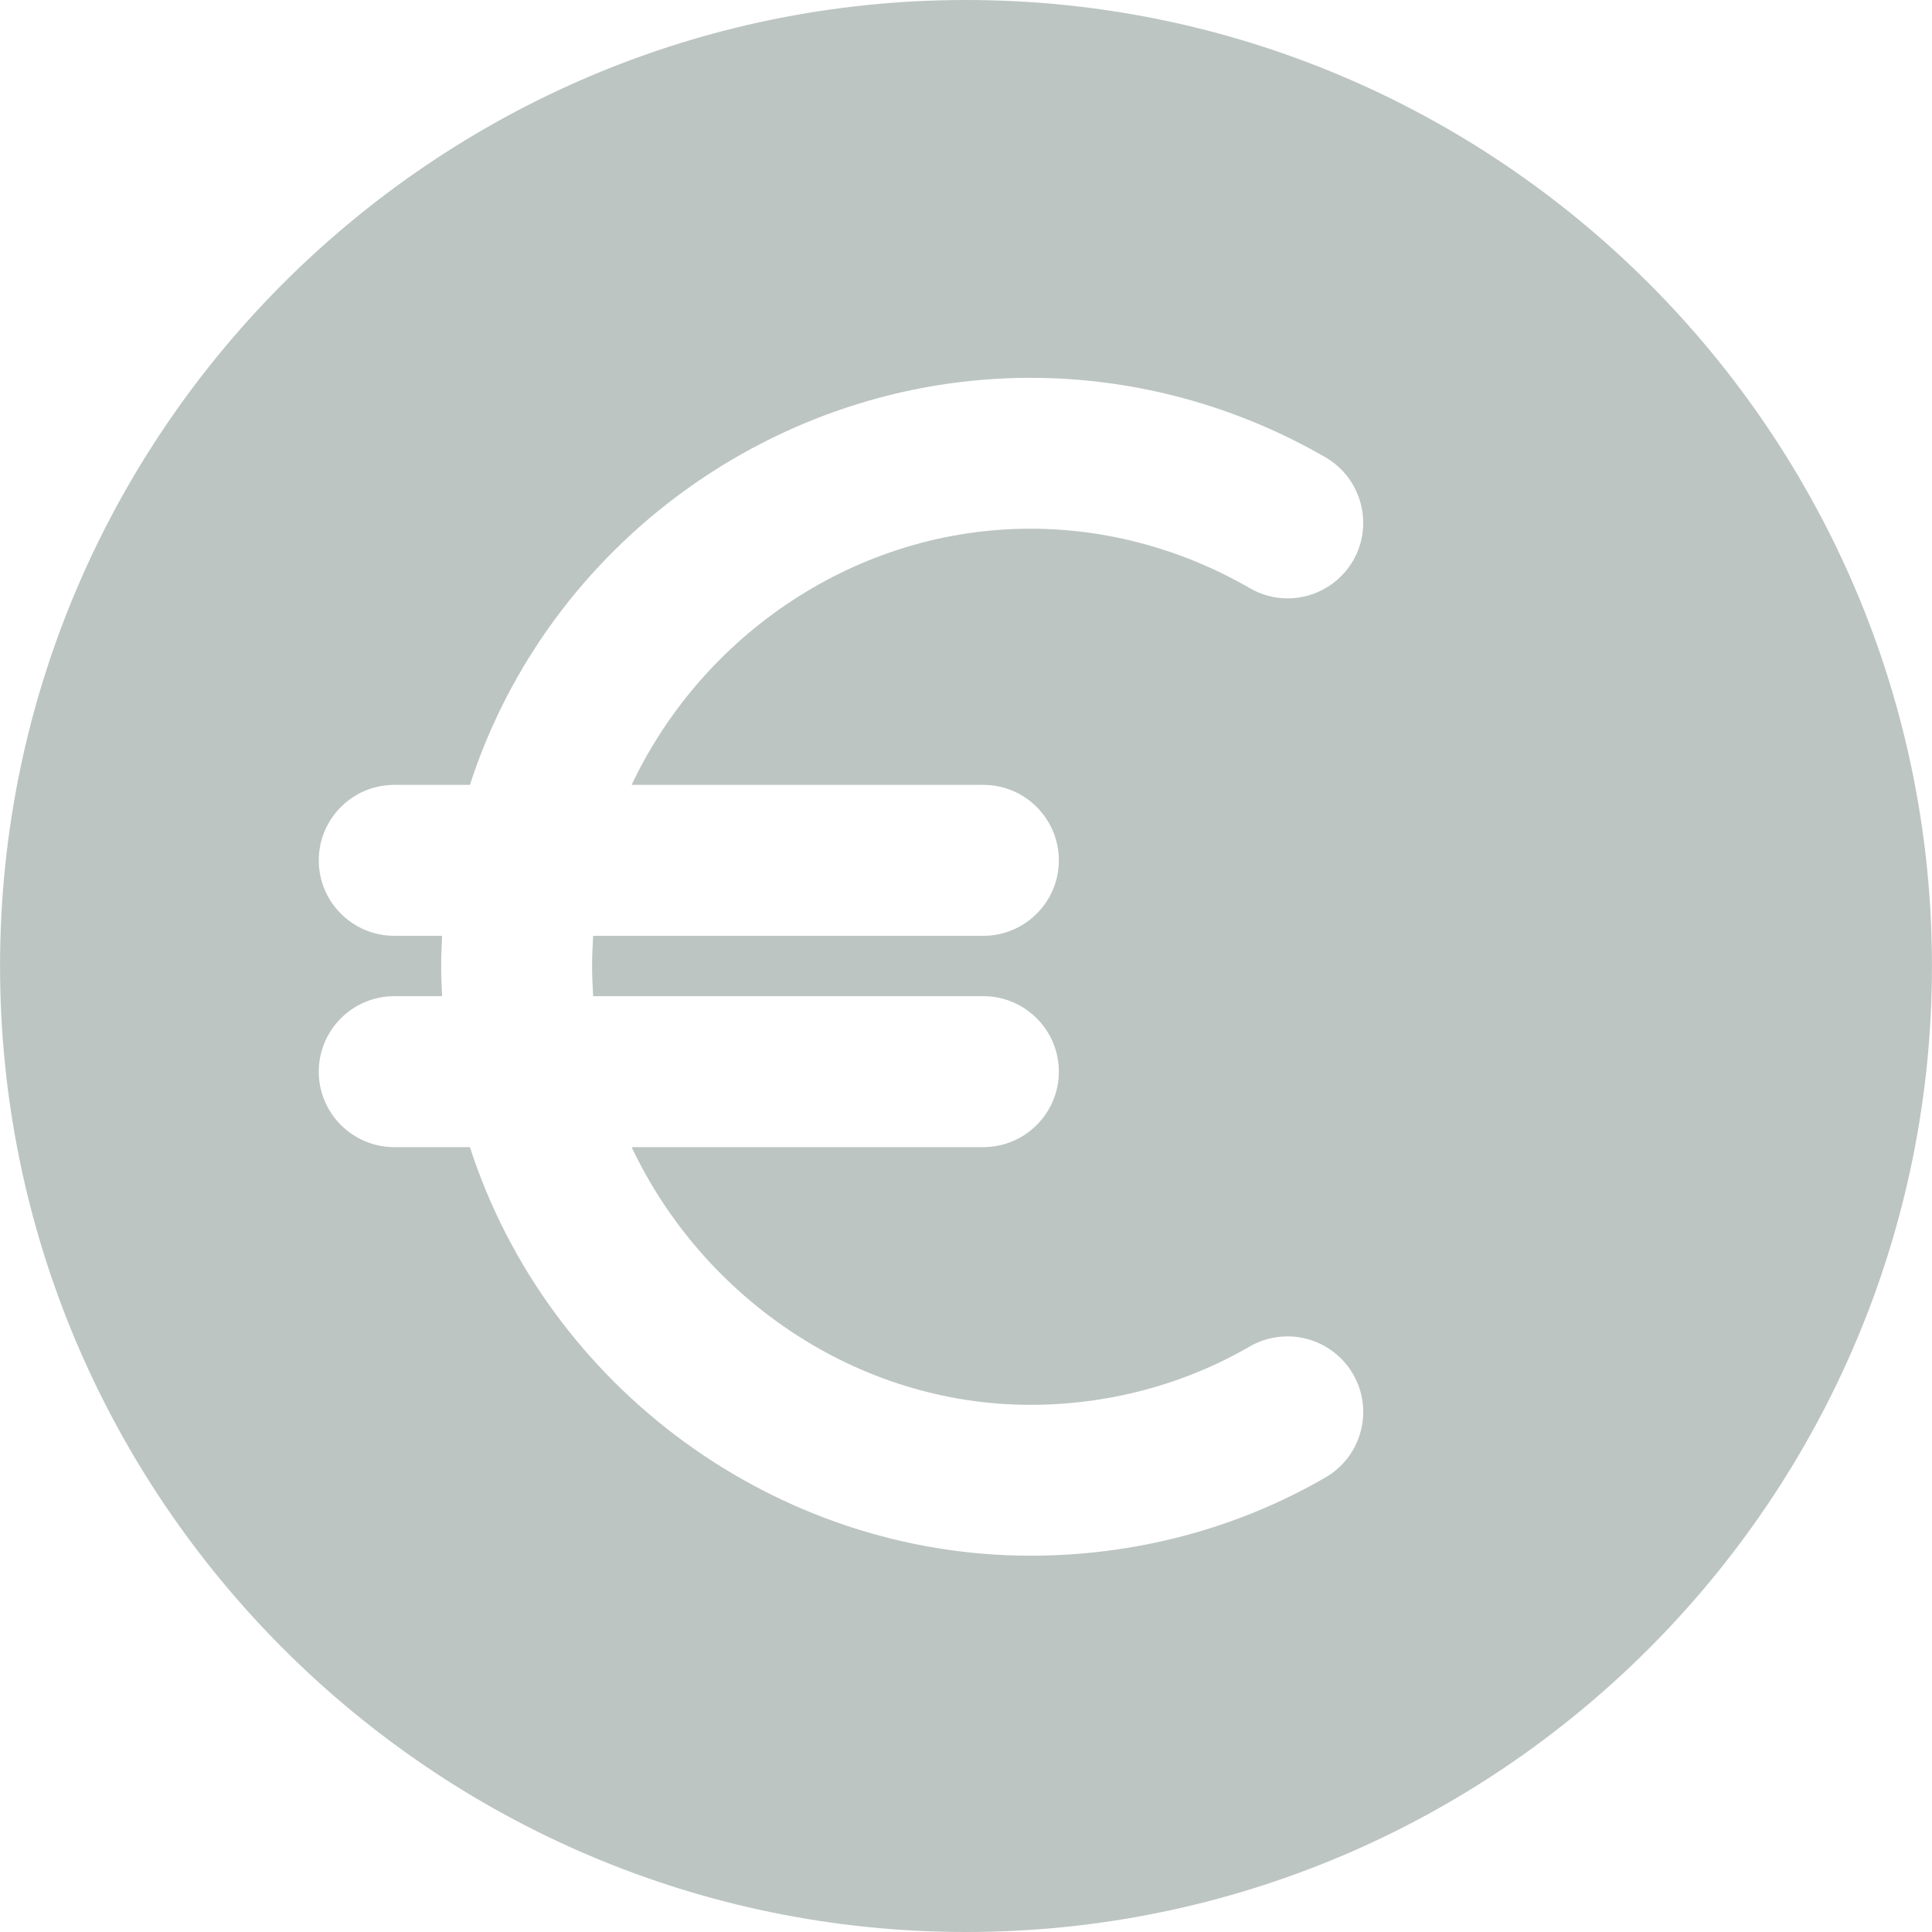 <?xml version="1.0" encoding="iso-8859-1"?>
<!-- Generator: Adobe Illustrator 19.0.0, SVG Export Plug-In . SVG Version: 6.00 Build 0)  -->
<svg version="1.1" id="Layer_1" xmlns="http://www.w3.org/2000/svg" xmlns:xlink="http://www.w3.org/1999/xlink" x="0px" y="0px"
	 viewBox="0 0 512 512" style="enable-background:new 0 0 512 512;" xml:space="preserve">
<g>
	<g>
		<path fill="#bcc5c2" d="M256.012,0c-141.156,0-256,114.844-256,256s114.844,256,256,256c141.148,0,255.976-114.844,255.976-256
			S397.16,0,256.012,0z M351.324,391.5c-23.724,13.772-50.784,20.776-78.256,20.776C205.9,412.276,145.248,368,124.532,304h-20.06
			c-11.028,0-19.996-8.976-19.996-20c0-11.028,8.968-20,19.996-20h12.688c-0.164-4-0.244-5.444-0.244-8c0-2.556,0.08-4,0.244-8
			h-12.688c-11.028,0-19.996-8.976-19.996-20c0-11.028,8.968-20,19.996-20h20.06c20.716-64,81.368-107.876,148.532-107.876
			c27.472,0,54.536,7.352,78.256,21.108c9.528,5.54,12.784,17.832,7.252,27.372c-3.568,6.136-10.2,9.976-17.316,9.976
			c-3.496,0-6.956-0.928-10.004-2.688c-17.644-10.232-37.756-15.78-58.192-15.78c-45.916,0-86.768,27.888-105.668,67.888h93.22
			c11.02,0,19.996,8.972,19.996,20c0,11.024-8.976,20-19.996,20H157.188c-0.188,4-0.28,5.304-0.28,8s0.092,4,0.28,8h103.424
			c11.02,0,19.996,8.972,19.996,20c0,11.024-8.976,20-19.996,20h-93.22c18.904,40,59.752,68.292,105.672,68.292
			c20.432,0,40.548-5.26,58.184-15.496c3.048-1.772,6.516-2.64,10.02-2.64c7.108,0,13.744,3.848,17.308,9.996
			C364.108,373.688,360.848,385.972,351.324,391.5z"/>
	</g>
</g>
<g>
</g>
<g>
</g>
<g>
</g>
<g>
</g>
<g>
</g>
<g>
</g>
<g>
</g>
<g>
</g>
<g>
</g>
<g>
</g>
<g>
</g>
<g>
</g>
<g>
</g>
<g>
</g>
<g>
</g>
</svg>
